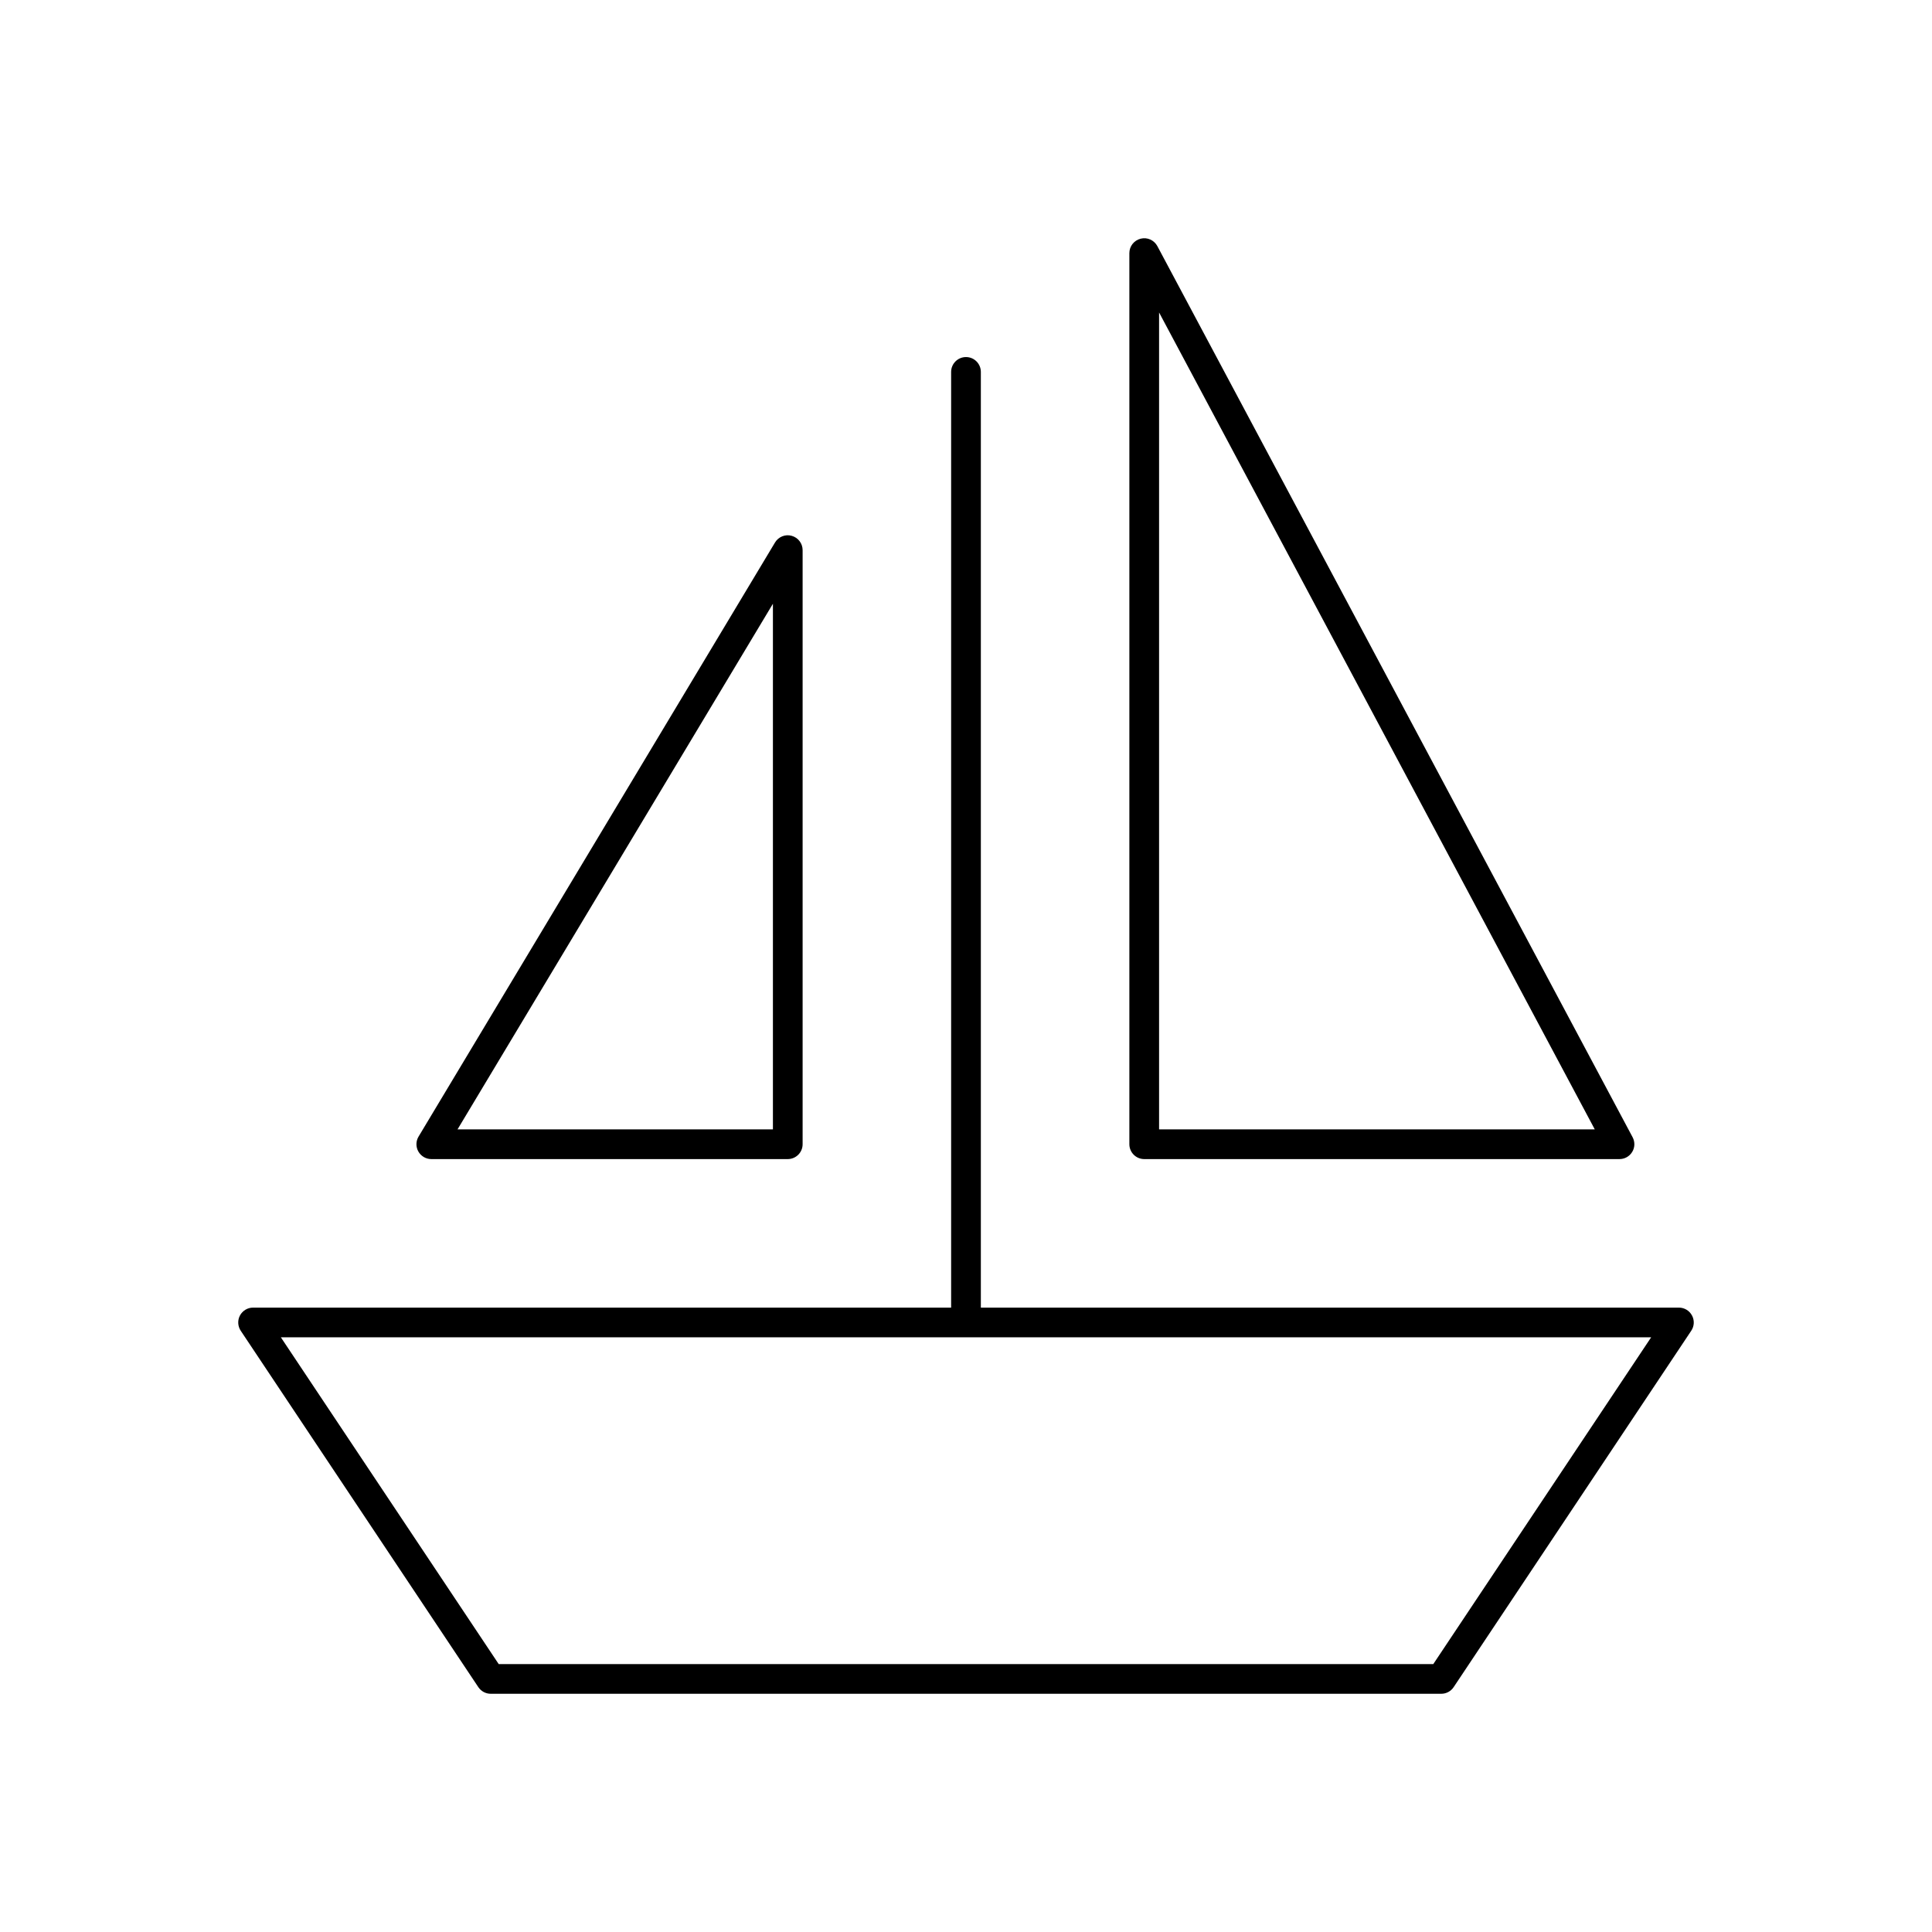<?xml version="1.0" encoding="UTF-8"?>
<!-- Uploaded to: ICON Repo, www.iconrepo.com, Generator: ICON Repo Mixer Tools -->
<svg fill="#000000" width="800px" height="800px" version="1.1" viewBox="144 144 512 512" xmlns="http://www.w3.org/2000/svg">
 <g>
  <path d="m592.39 492.61c-0.676-1.277-2.008-2.078-3.465-2.078h-184.99v-247.97c0-2.172-1.762-3.938-3.938-3.938-2.172 0-3.938 1.762-3.938 3.938v247.97h-184.99c-1.457 0-2.785 0.805-3.473 2.078-0.684 1.281-0.605 2.832 0.195 4.047l62.977 94.465c0.734 1.086 1.961 1.746 3.277 1.746h251.91c1.316 0 2.543-0.66 3.273-1.754l62.977-94.465c0.809-1.207 0.879-2.758 0.188-4.039zm-68.551 92.387h-247.68l-57.727-86.594h363.14z"/>
  <path d="m447.23 451.17h125.95c1.387 0 2.668-0.723 3.379-1.914 0.715-1.18 0.746-2.652 0.102-3.871l-125.95-236.16c-0.852-1.59-2.676-2.418-4.426-1.969-1.762 0.438-2.992 2.012-2.992 3.816v236.16c0 2.172 1.766 3.938 3.938 3.938zm3.938-224.36 115.46 216.48h-115.46z"/>
  <path d="m258.3 451.17h94.465c2.172 0 3.938-1.762 3.938-3.938v-157.44c0-1.77-1.18-3.32-2.891-3.793-1.684-0.488-3.519 0.25-4.426 1.77l-94.465 157.44c-0.73 1.211-0.746 2.731-0.047 3.961 0.703 1.234 2.012 2 3.426 2zm90.531-147.17v139.29h-83.578z"/>
 </g>
</svg>